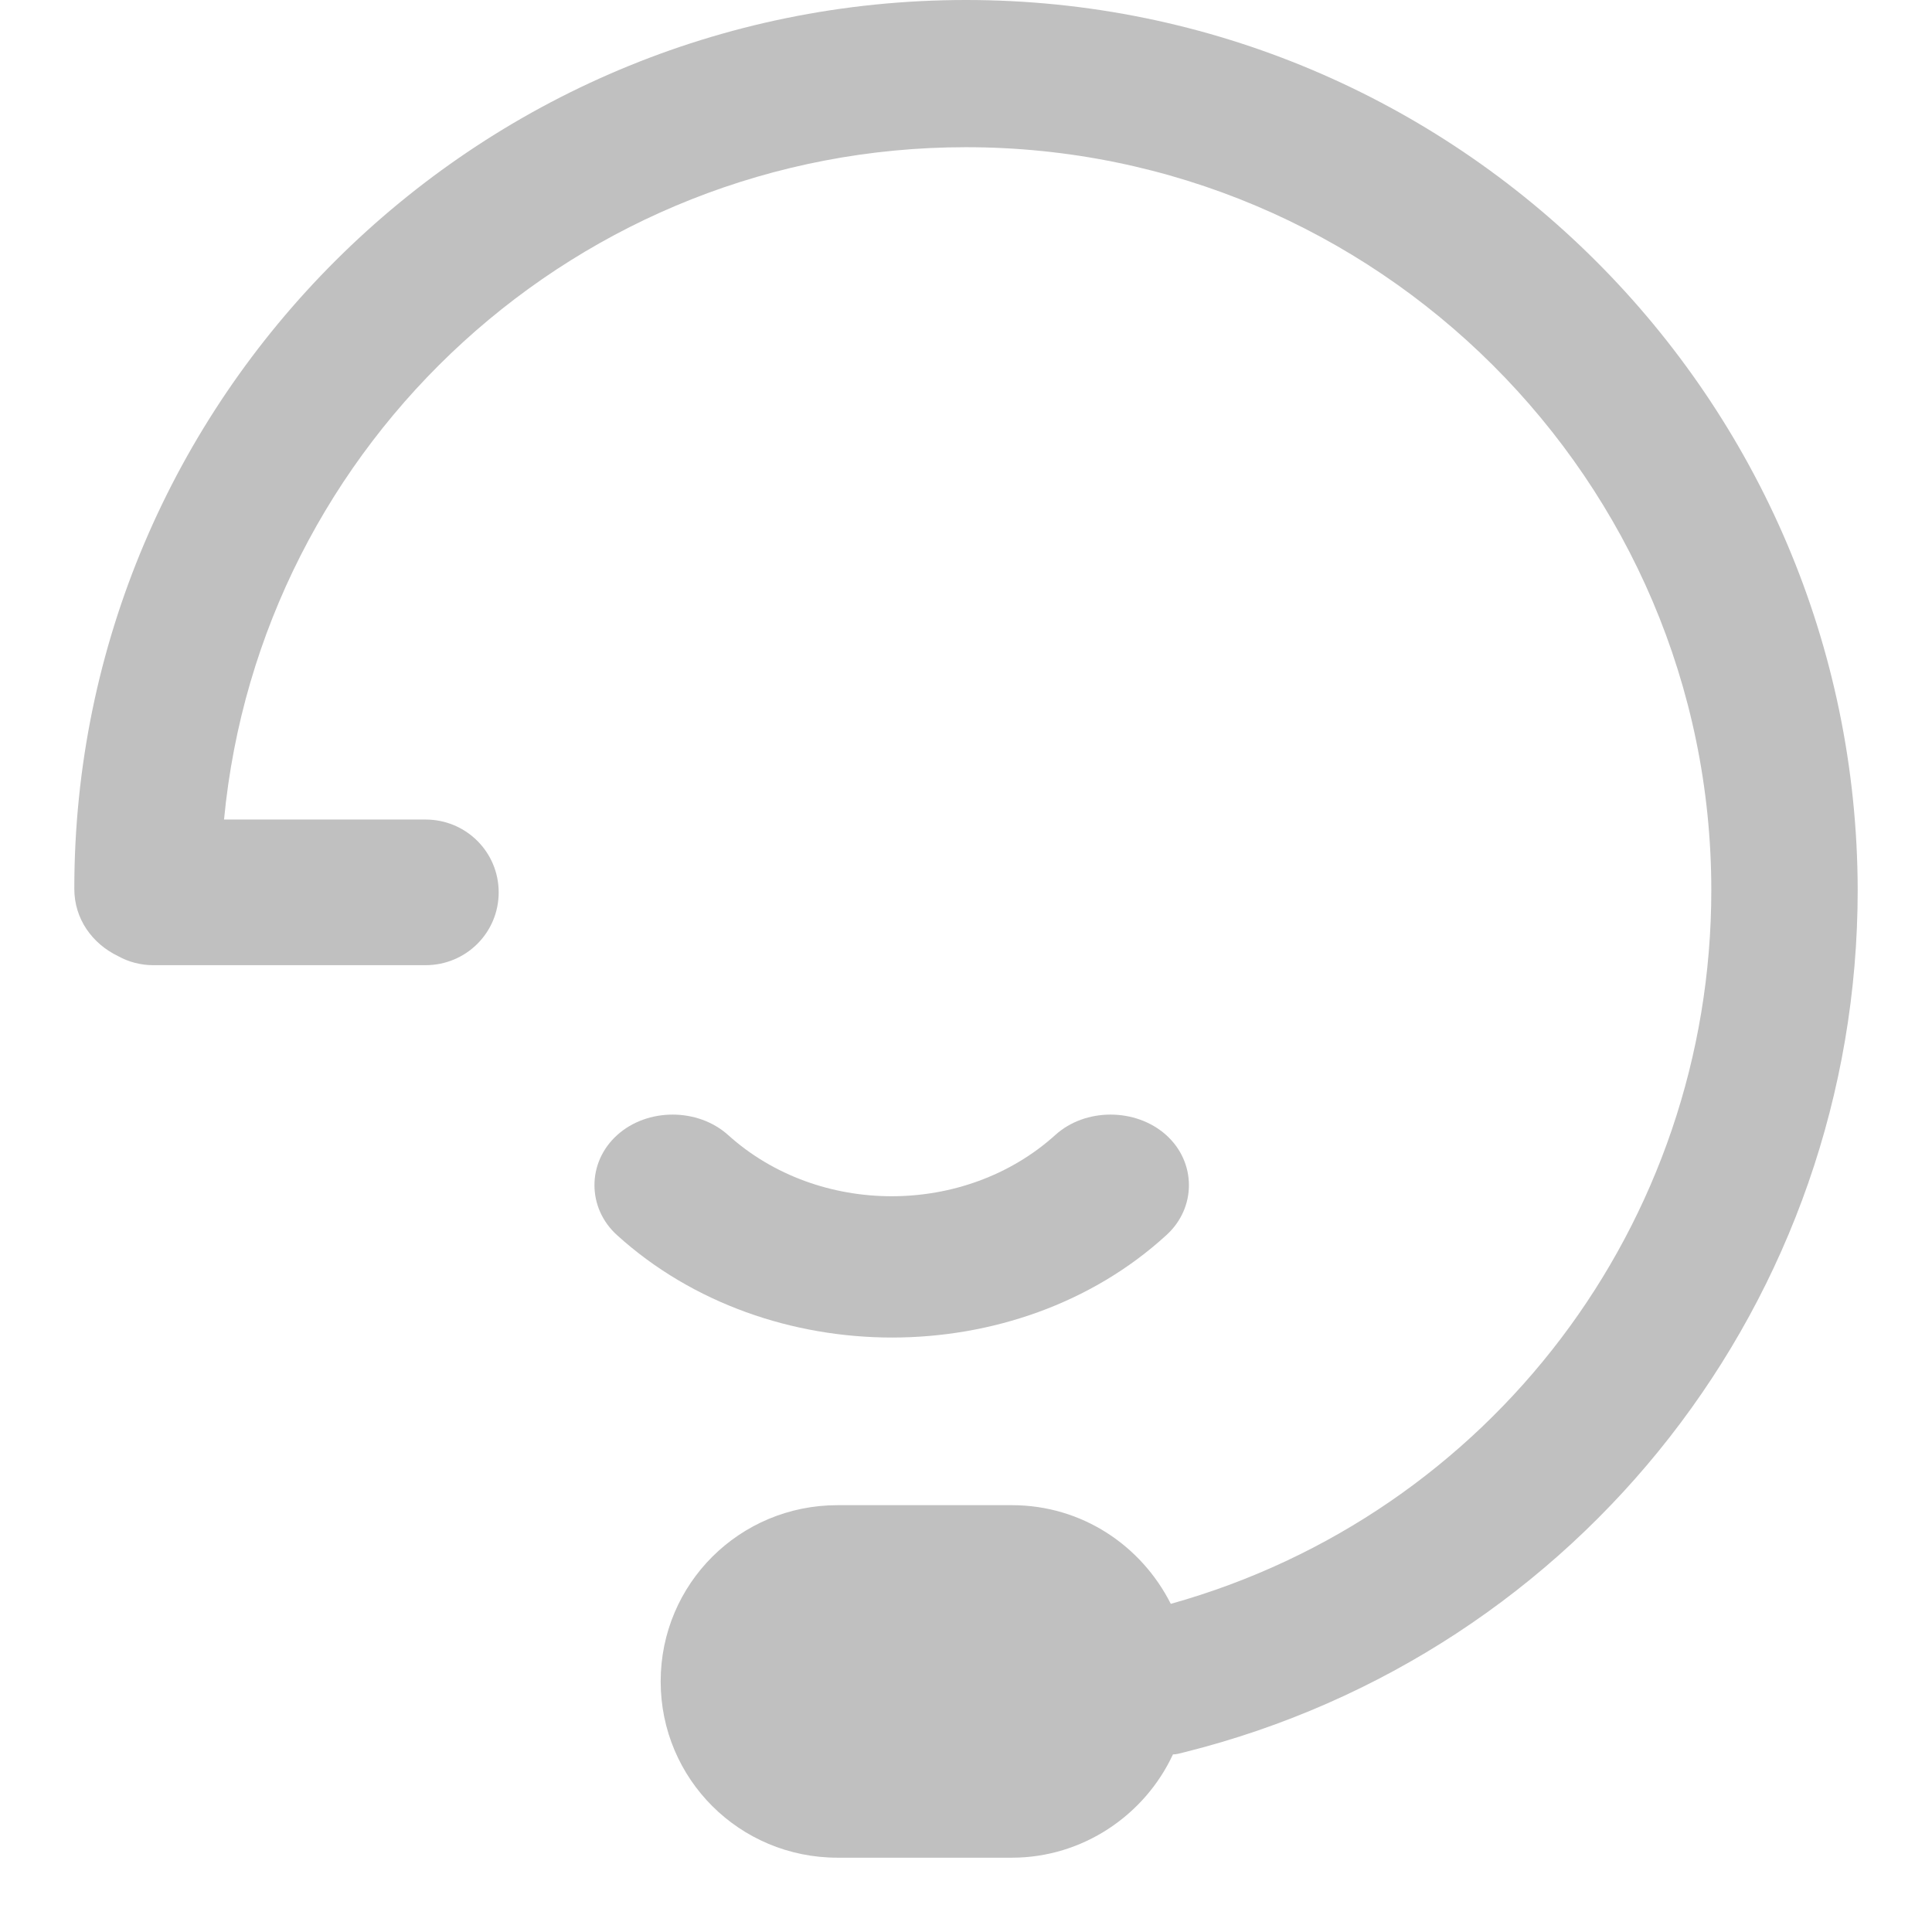 <svg width="26" height="26" viewBox="0 0 26 26" fill="none" xmlns="http://www.w3.org/2000/svg">
<path d="M13.001 0C6.379 0 1 5.362 1 11.961C1 12.368 1.242 12.701 1.593 12.869C1.731 12.946 1.896 12.989 2.061 12.989H5.727C6.272 12.989 6.711 12.552 6.711 12.009C6.711 11.466 6.272 11.029 5.727 11.029H3.015C3.499 5.953 7.788 1.981 12.999 1.981C18.529 1.981 23.03 6.466 23.03 11.98C23.03 16.465 20.06 20.379 15.756 21.584C15.36 20.799 14.559 20.256 13.618 20.256H11.271C9.954 20.256 8.891 21.313 8.891 22.628C8.891 23.941 9.952 25 11.271 25H13.618C14.573 25 15.407 24.425 15.785 23.61C15.833 23.61 15.875 23.597 15.939 23.581C21.275 22.247 25 17.474 25 11.977C24.987 5.362 19.605 0 13.001 0" fill="#C0C0C0"/>
<path d="M12.005 18C13.339 18 14.686 17.546 15.694 16.624C16.102 16.257 16.102 15.642 15.694 15.275C15.285 14.908 14.604 14.908 14.201 15.275C12.984 16.373 11.016 16.373 9.799 15.275C9.391 14.908 8.712 14.908 8.306 15.275C7.898 15.642 7.898 16.257 8.306 16.624C9.324 17.546 10.674 18 12.005 18" fill="#C0C0C0"/>
</svg>

